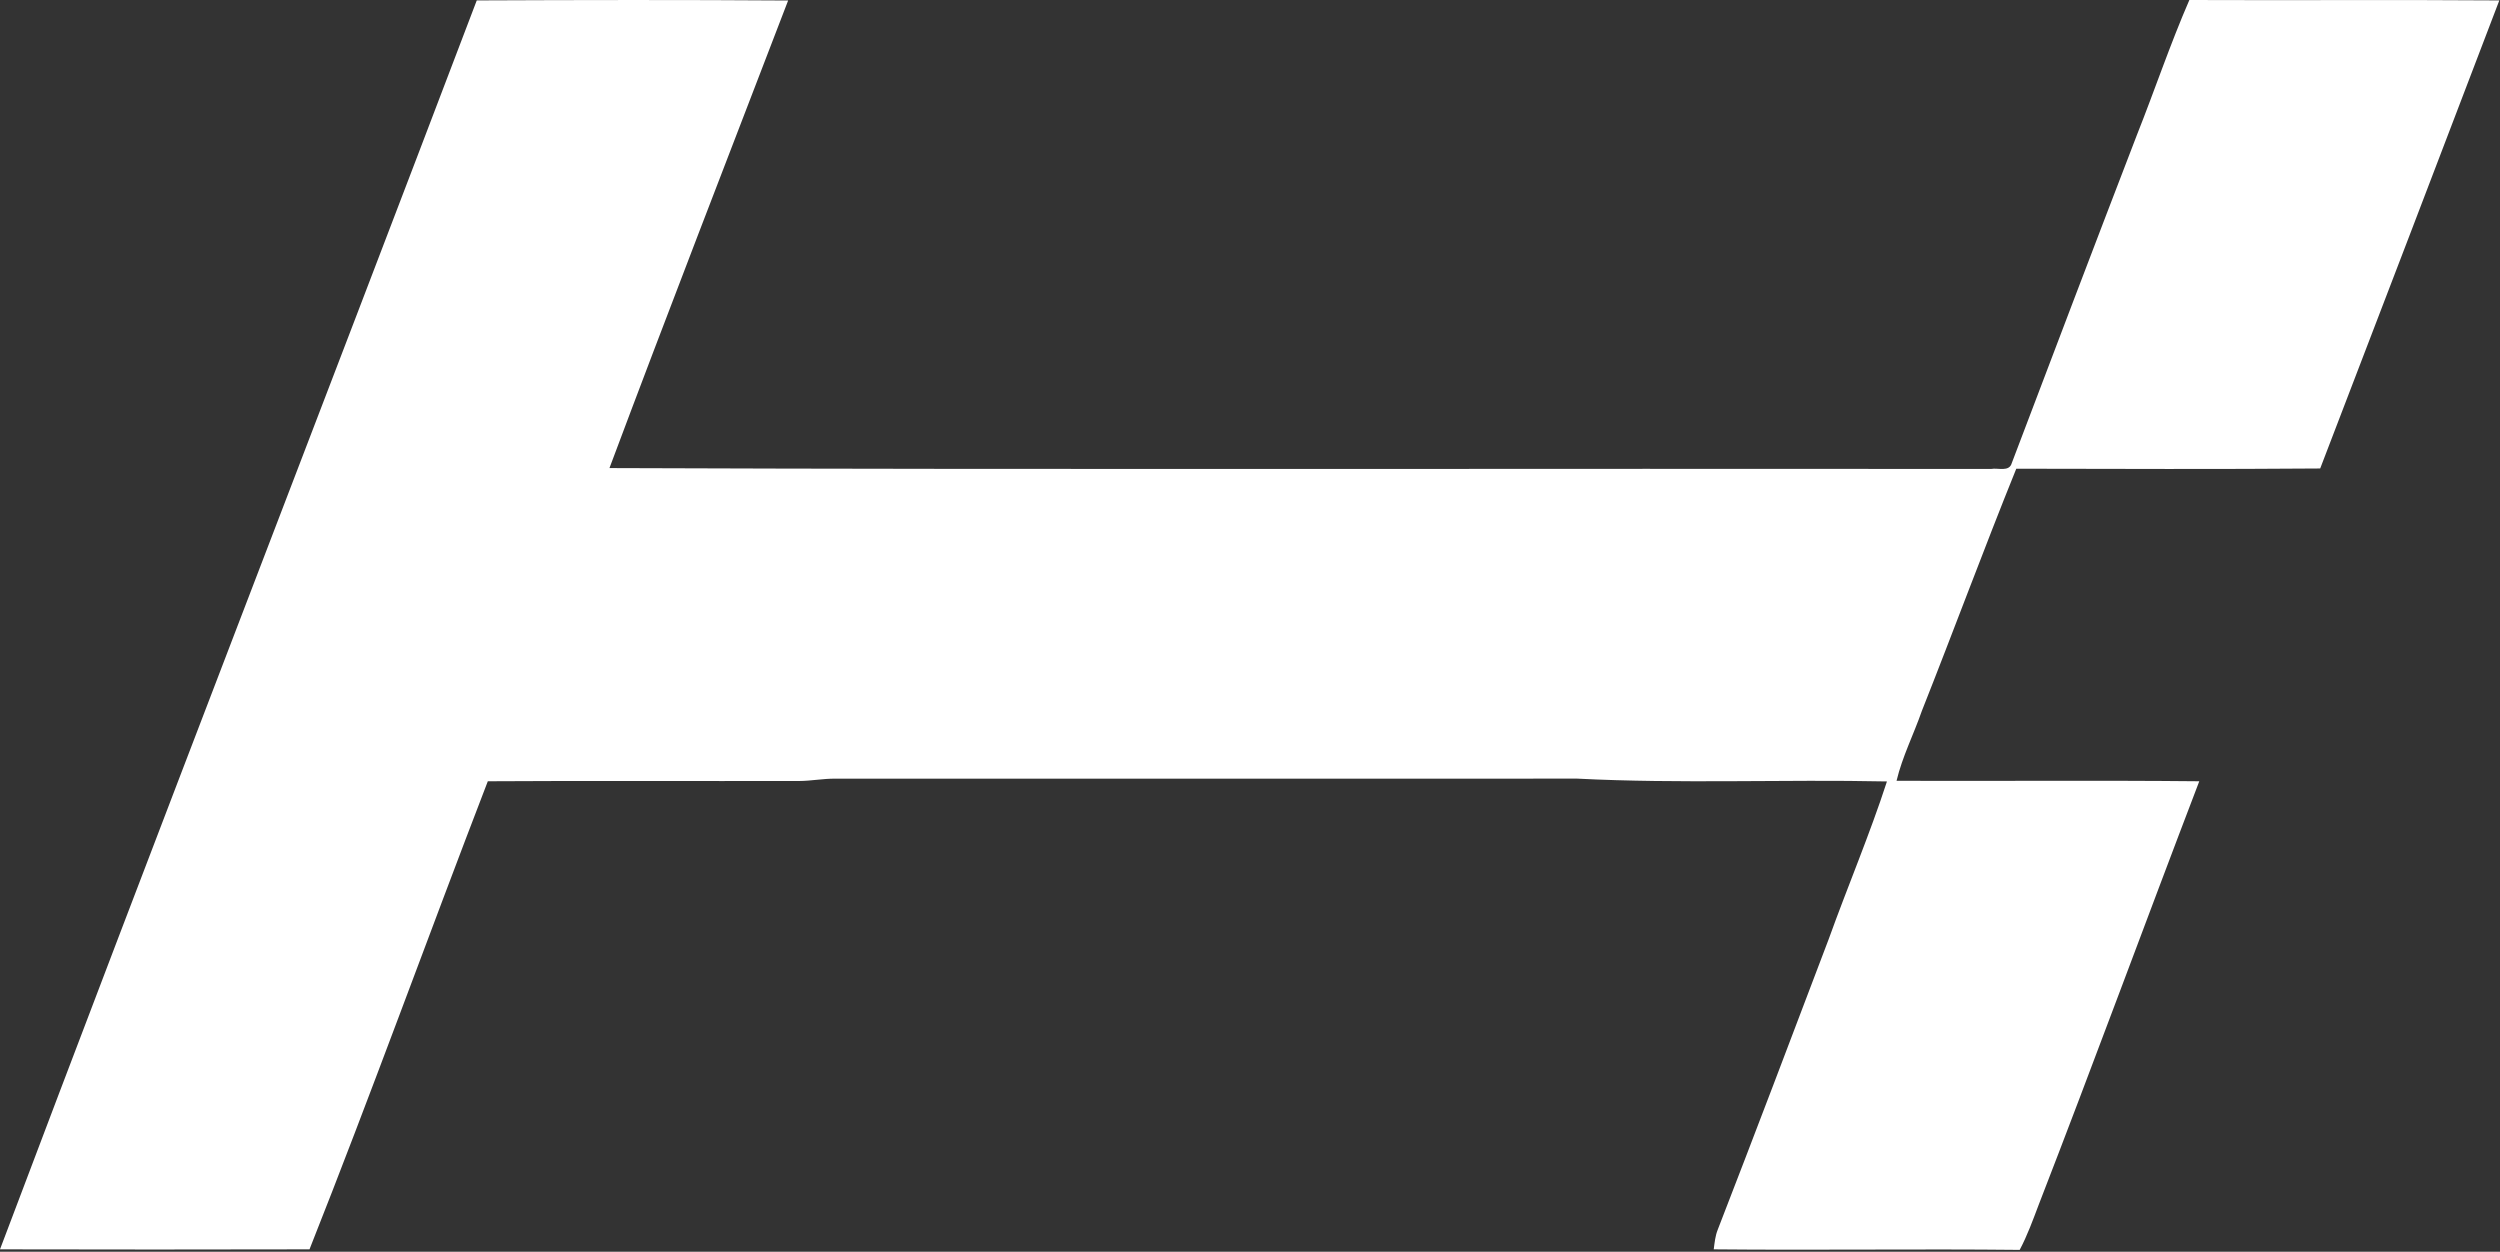 <?xml version="1.0" encoding="UTF-8"?>
<svg xmlns="http://www.w3.org/2000/svg" width="733" height="367" viewBox="0 0 733 367" fill="none">
  <rect x="0" y="0" width="733" height="367" fill="#333333" stroke="none"/>
  <path d="M139.787 0.12C170.213 -0.013 200.653 -0.067 231.08 0.147C213.547 45.827 195.84 91.427 178.693 137.24C313.733 137.747 448.787 137.347 583.827 137.493C585.8 137.107 589.107 138.467 589.853 135.773C602.027 103.68 614.213 71.587 626.547 39.56C631.773 26.413 636.28 12.973 641.92 0C672.213 0.133 702.507 -0.107 732.8 0.12C715.373 45.893 697.813 91.627 680.28 137.36C650.573 137.6 620.867 137.48 591.173 137.427C581.653 160.973 572.853 184.813 563.493 208.427C561.107 215.293 557.76 221.84 556.067 228.933C585.653 229.04 615.24 228.773 644.827 229.067C629.013 270.413 613.76 311.96 597.747 353.24C596.053 357.707 594.427 362.227 592.173 366.467C562.28 366.147 532.373 366.6 502.467 366.307C502.72 364.347 502.907 362.373 503.64 360.547C514.627 332.213 525.4 303.787 536.173 275.36C541.733 259.907 548.173 244.747 553.253 229.12C523 228.48 492.667 229.84 462.453 228.293C389.973 228.333 317.48 228.307 245 228.307C241.413 228.253 237.893 228.973 234.333 228.987C203.893 229.053 173.453 228.88 143.027 229.067C125.427 274.747 108.8 320.813 90.747 366.307C60.493 366.387 30.253 366.373 0 366.307C46.147 244.08 93.347 122.24 139.787 0.12Z" fill="white"></path>
</svg>
